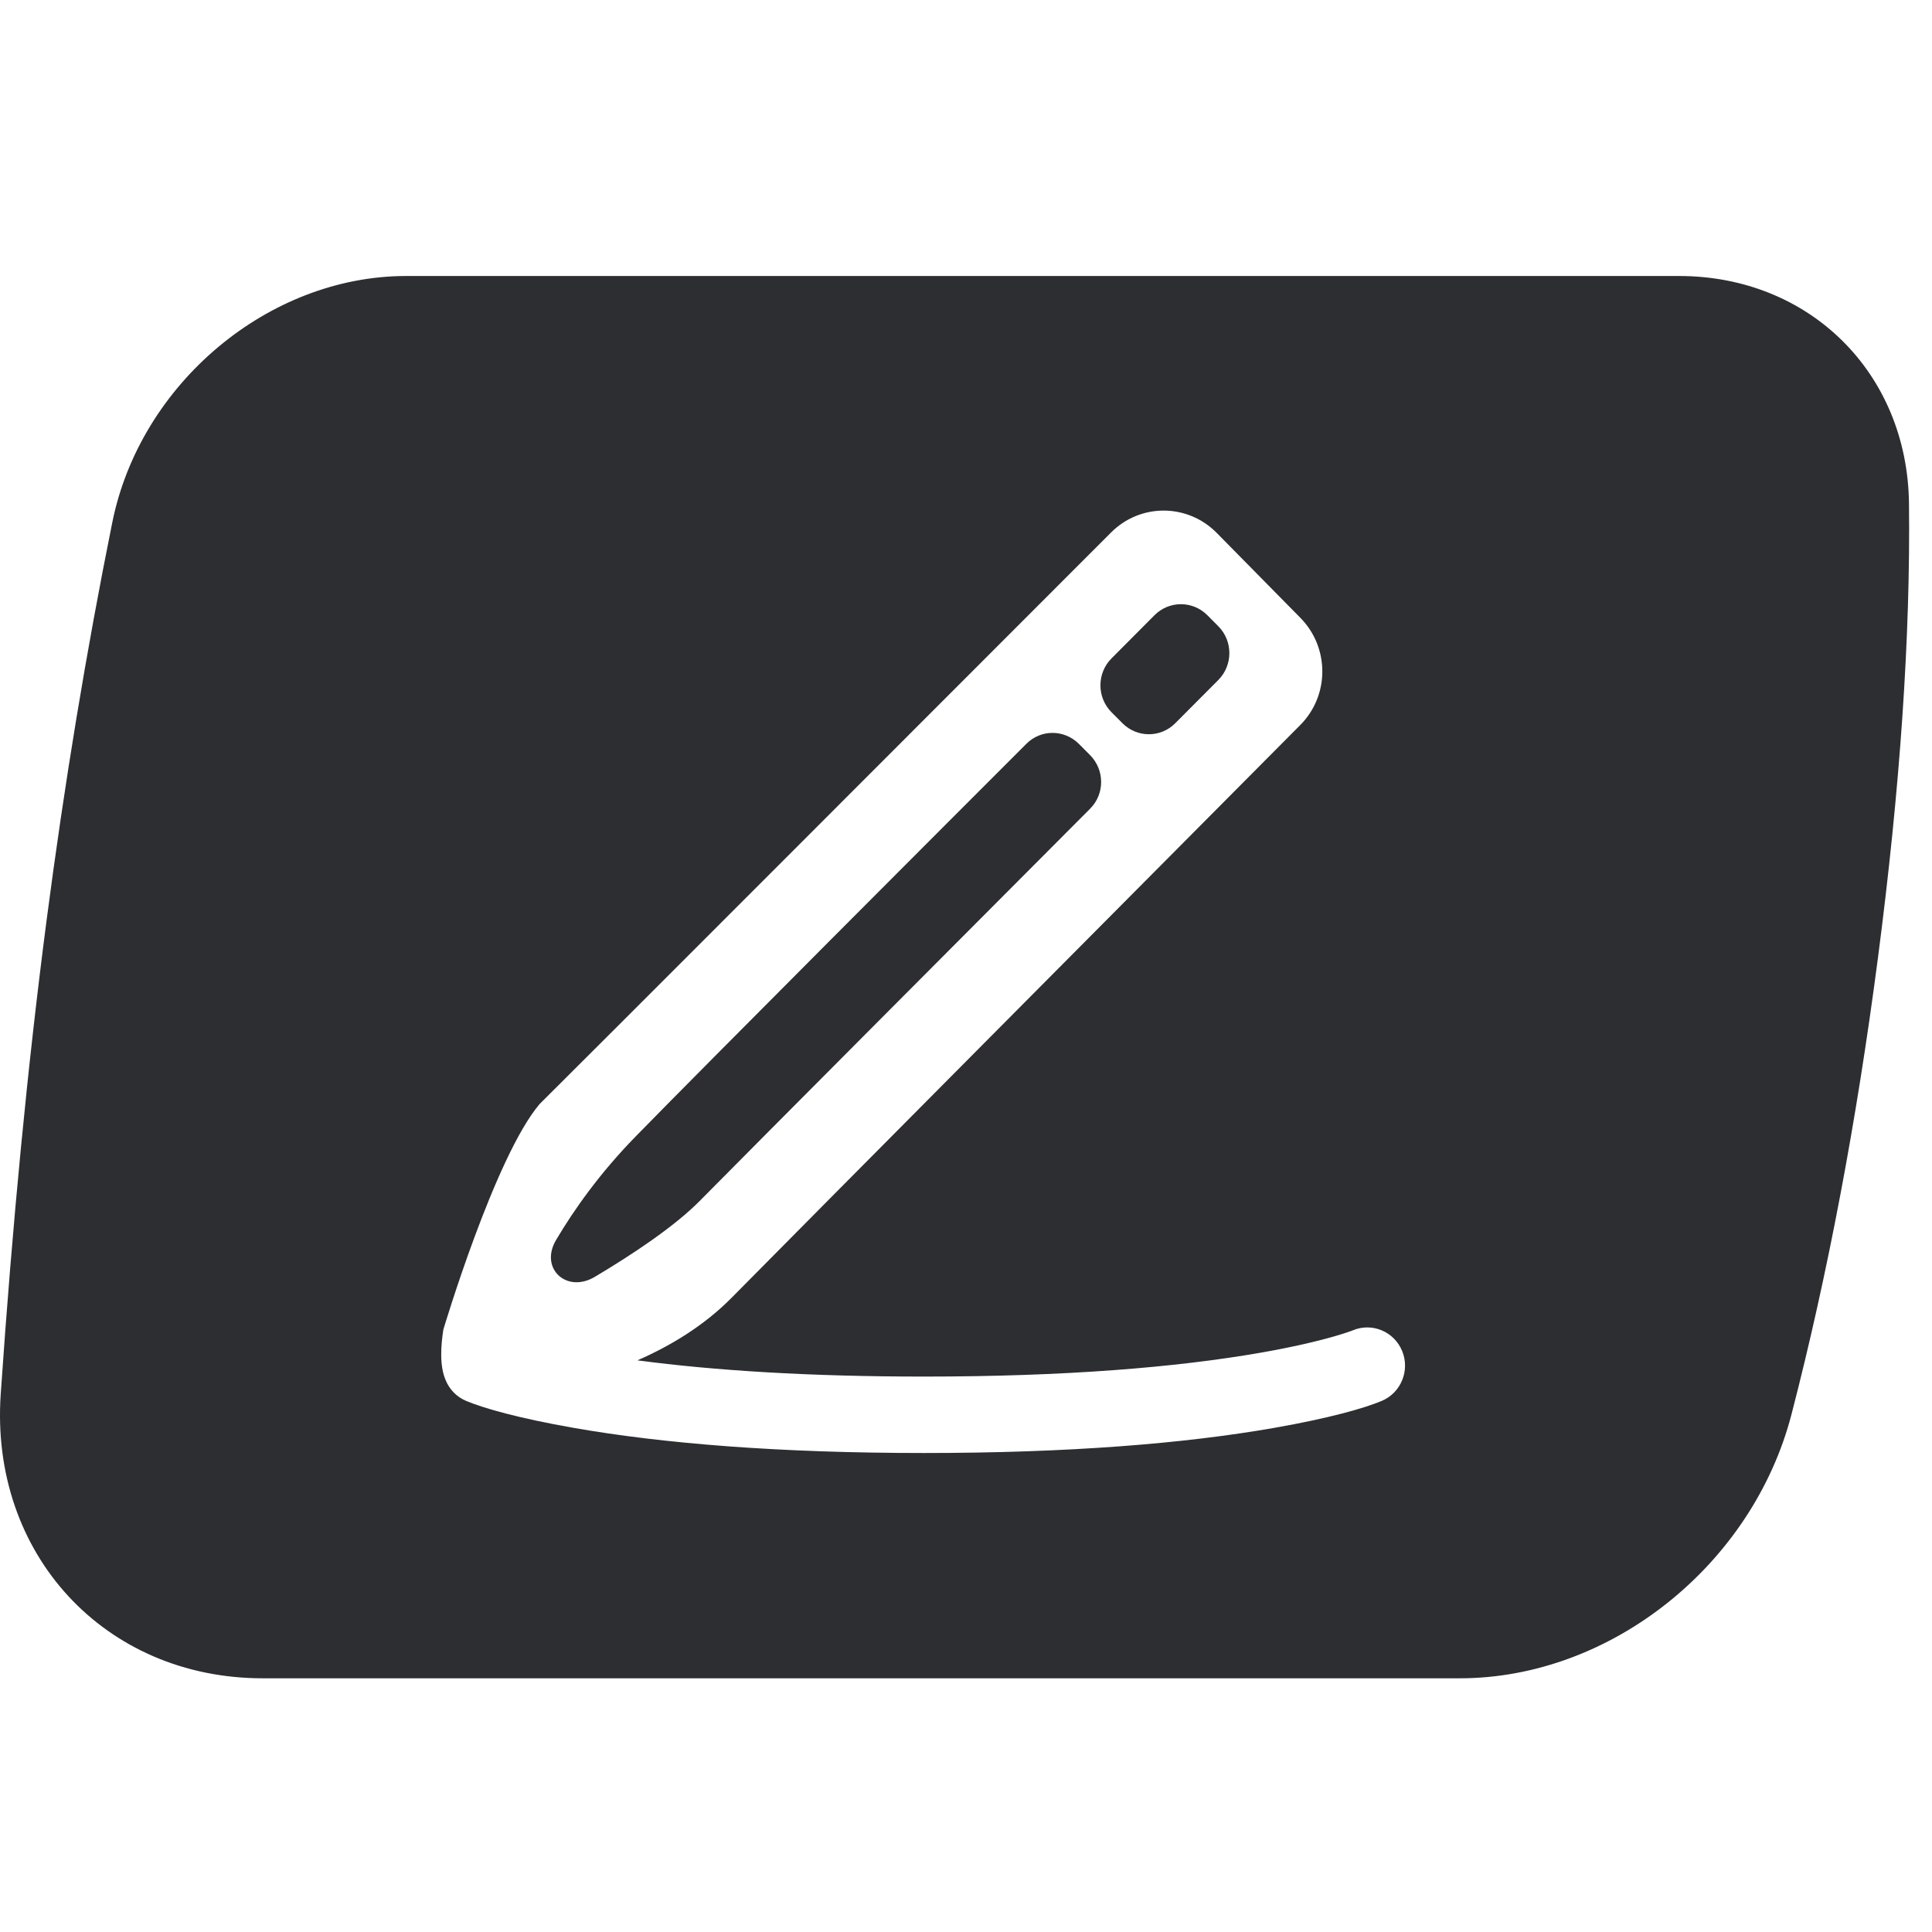 <svg width="70" height="70" viewBox="0 0 70 70" fill="none" xmlns="http://www.w3.org/2000/svg">
<path fill-rule="evenodd" clip-rule="evenodd" d="M1.688 33.344C2.335 28.39 3.129 23.582 4.07 18.922C5.085 13.894 9.731 10 14.715 10H60.836C65.562 10 69.112 13.513 69.166 18.245C69.222 23.052 68.846 28.543 68.04 34.718C67.261 40.679 66.219 46.184 64.912 51.234C63.495 56.71 58.349 60.808 52.889 60.808H9.522C3.788 60.808 -0.37 56.3 0.026 50.513C0.452 44.292 1.006 38.569 1.688 33.344ZM44.087 19.311C43.032 18.238 41.321 18.227 40.257 19.292C34.95 24.604 20.412 39.154 19.549 40.004C17.927 41.918 16.063 48.175 16.063 48.175C15.975 48.746 15.917 49.483 16.151 50.015C16.286 50.34 16.543 50.613 16.89 50.758C17.517 51.021 18.78 51.383 20.781 51.734C24.035 52.304 28.232 52.645 33.476 52.645C38.72 52.645 42.917 52.304 46.17 51.734C48.172 51.383 49.435 51.021 50.062 50.758C50.76 50.465 51.092 49.656 50.803 48.95C50.513 48.243 49.712 47.908 49.014 48.201C48.931 48.235 48.703 48.315 48.317 48.426C47.634 48.621 46.767 48.819 45.703 49.006C42.609 49.548 38.568 49.876 33.476 49.876C29.341 49.876 25.899 49.66 23.095 49.288C24.28 48.771 25.503 48.04 26.52 47.008C29.024 44.467 42.134 31.276 47.113 26.267C48.176 25.197 48.175 23.463 47.117 22.387L44.087 19.311ZM20.147 44.928C19.538 45.958 20.529 46.871 21.551 46.263C22.901 45.459 24.434 44.444 25.358 43.506C26.974 41.865 36.423 32.385 39.497 29.301C40.033 28.764 40.028 27.894 39.493 27.357L39.094 26.956C38.565 26.425 37.719 26.418 37.189 26.948C34.311 29.826 25.727 38.416 23.035 41.172C21.735 42.502 20.801 43.822 20.147 44.928ZM40.271 25.805C39.737 25.268 39.737 24.393 40.271 23.856L41.83 22.29C42.36 21.758 43.215 21.758 43.744 22.29L44.141 22.689C44.676 23.226 44.676 24.101 44.141 24.638L42.582 26.204C42.053 26.736 41.198 26.736 40.669 26.204L40.271 25.805Z" fill="#2C2E31"/>
</svg>
